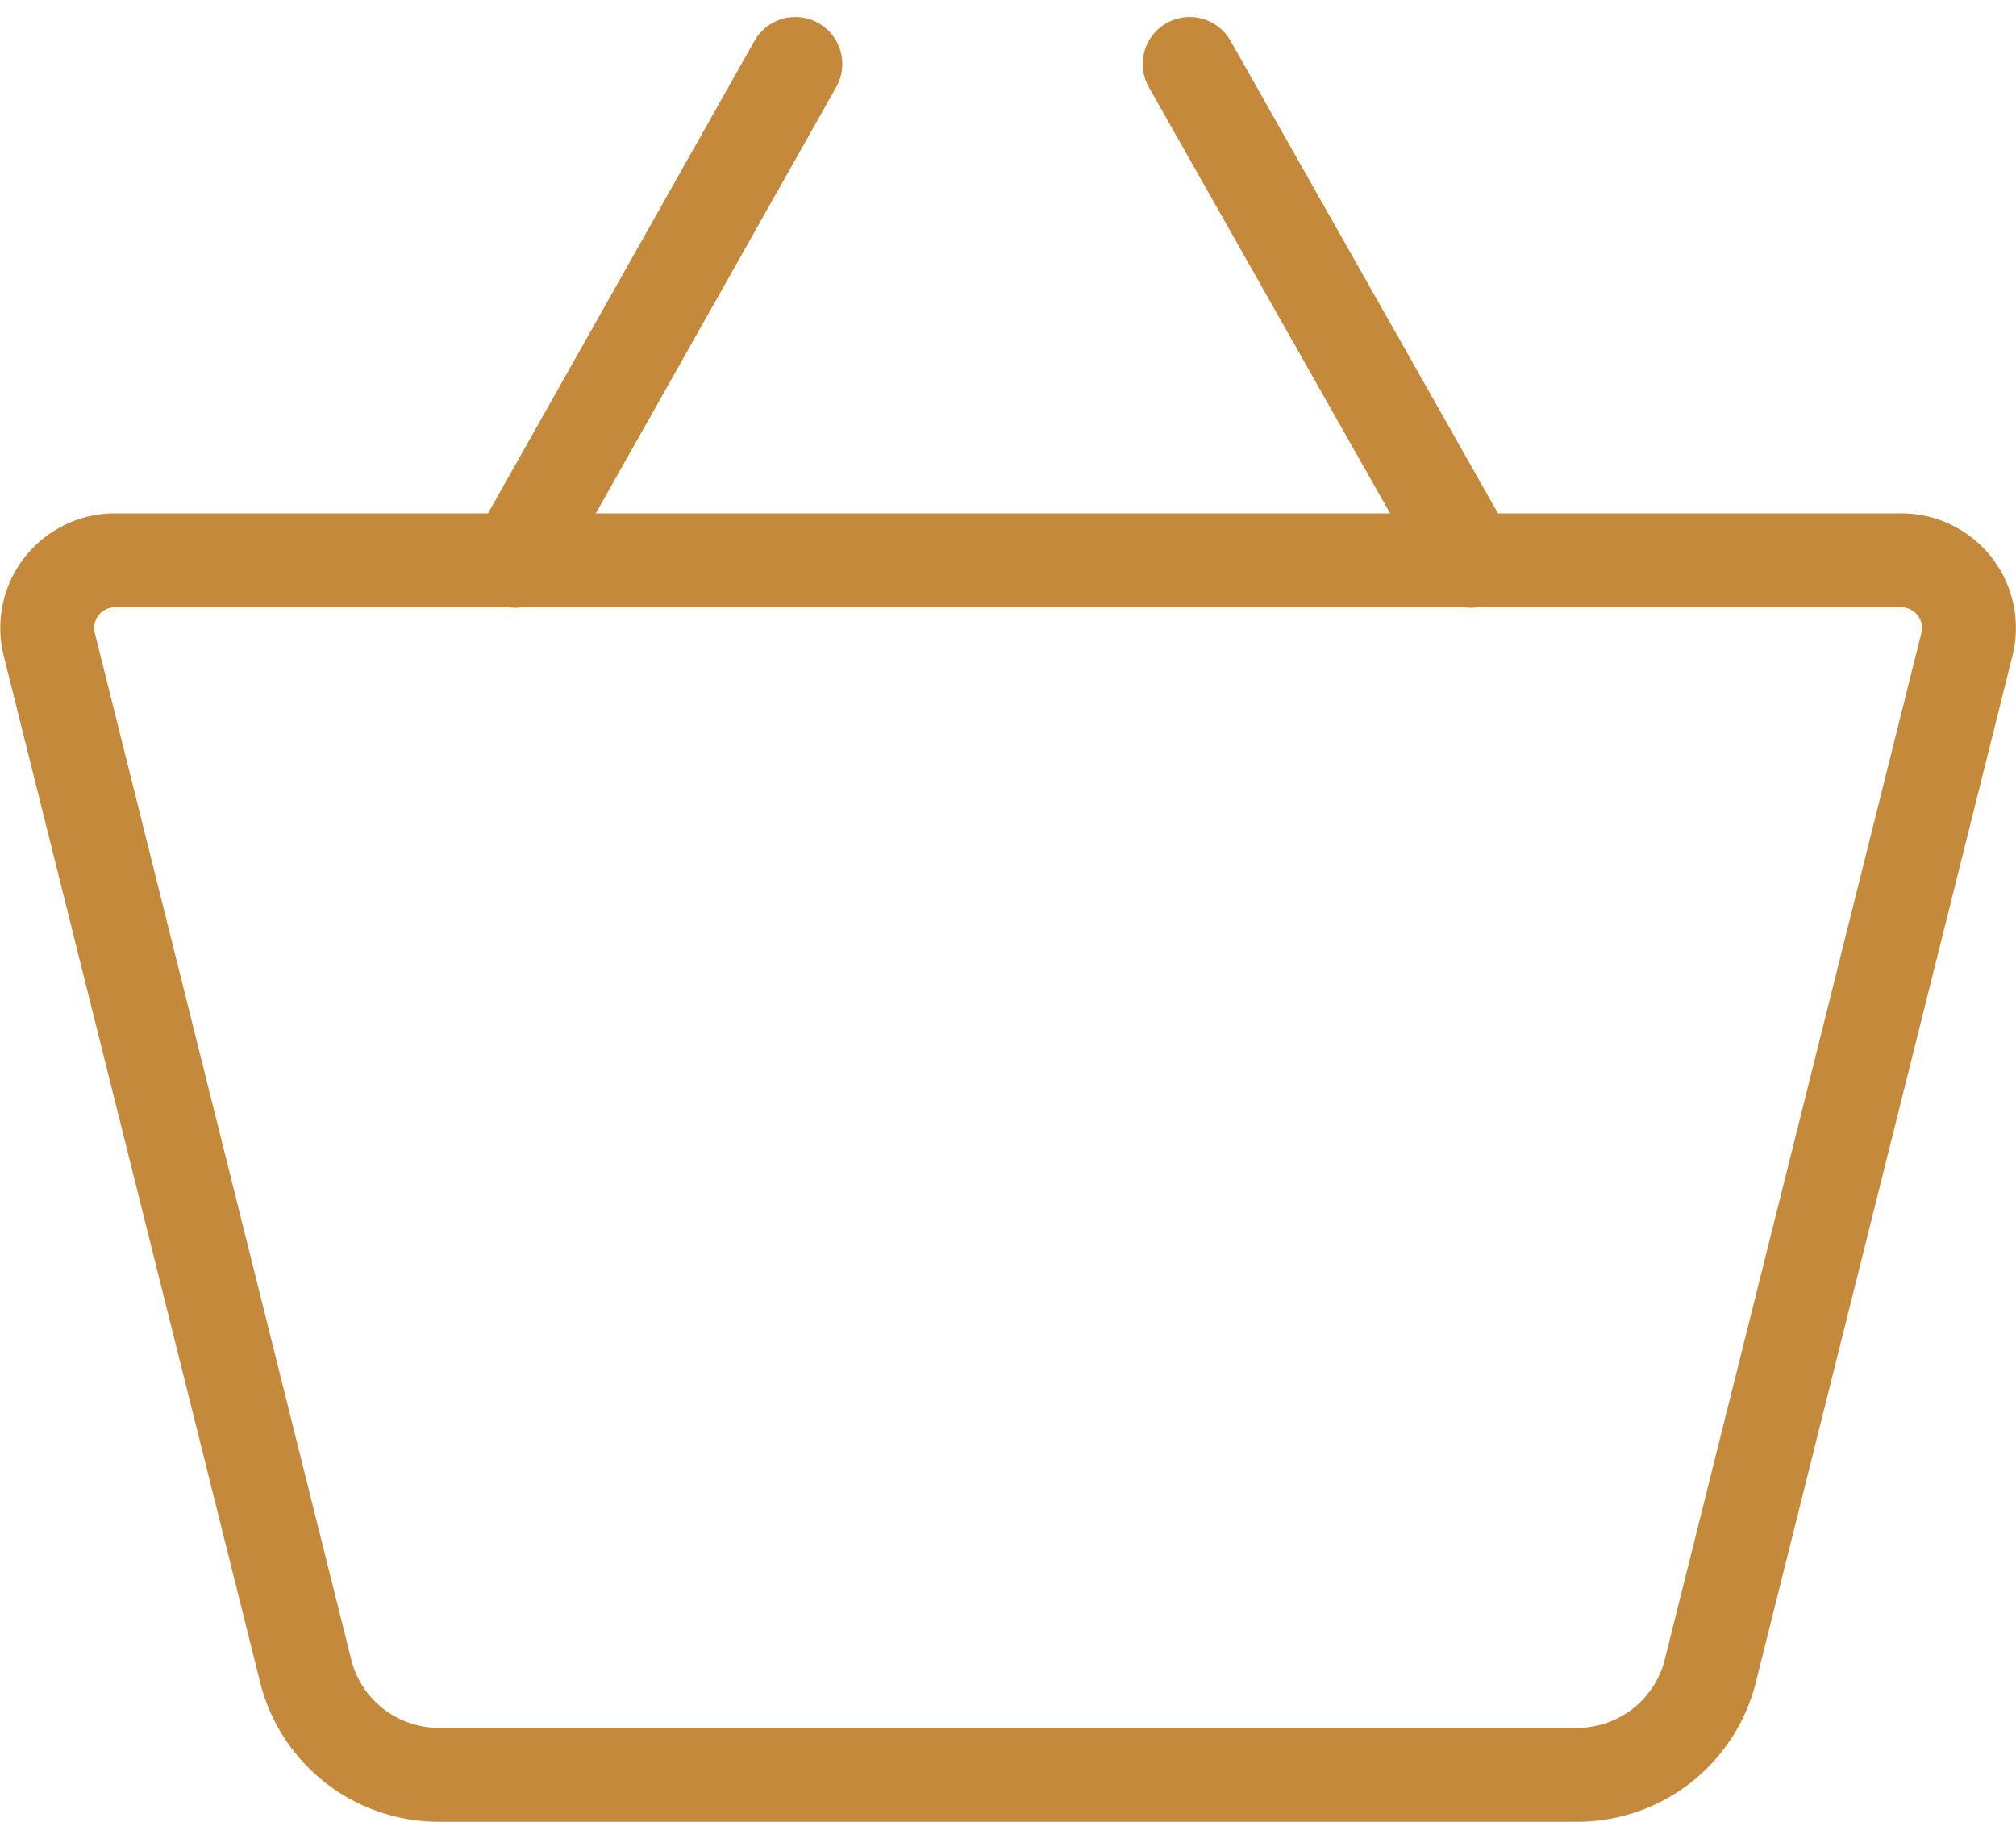 <svg xmlns="http://www.w3.org/2000/svg" width="21.469" height="19.397" viewBox="0 0 21.469 19.397">
  <g id="ic-ecommerce-basket" transform="translate(0.504 0.681)">
    <path id="Caminho_132" data-name="Caminho 132" d="M18.351,21.216H6.228A1.461,1.461,0,0,1,4.808,20.1L2.081,9.185a.72.72,0,0,1,.7-.9H21.8a.72.72,0,0,1,.7.9L19.771,20.1A1.461,1.461,0,0,1,18.351,21.216Z" transform="translate(-2.059 -3)" fill="none" stroke="#c5893b" stroke-linecap="round" stroke-linejoin="round" stroke-width="1"/>
    <line id="Linha_116" data-name="Linha 116" x1="2.984" y2="5.29" transform="translate(4.982)" fill="none" stroke="#c5893b" stroke-linecap="round" stroke-linejoin="round" stroke-width="1"/>
    <line id="Linha_117" data-name="Linha 117" x2="2.995" y2="5.29" transform="translate(12.165)" fill="none" stroke="#c5893b" stroke-linecap="round" stroke-linejoin="round" stroke-width="1"/>
  </g>
</svg>
